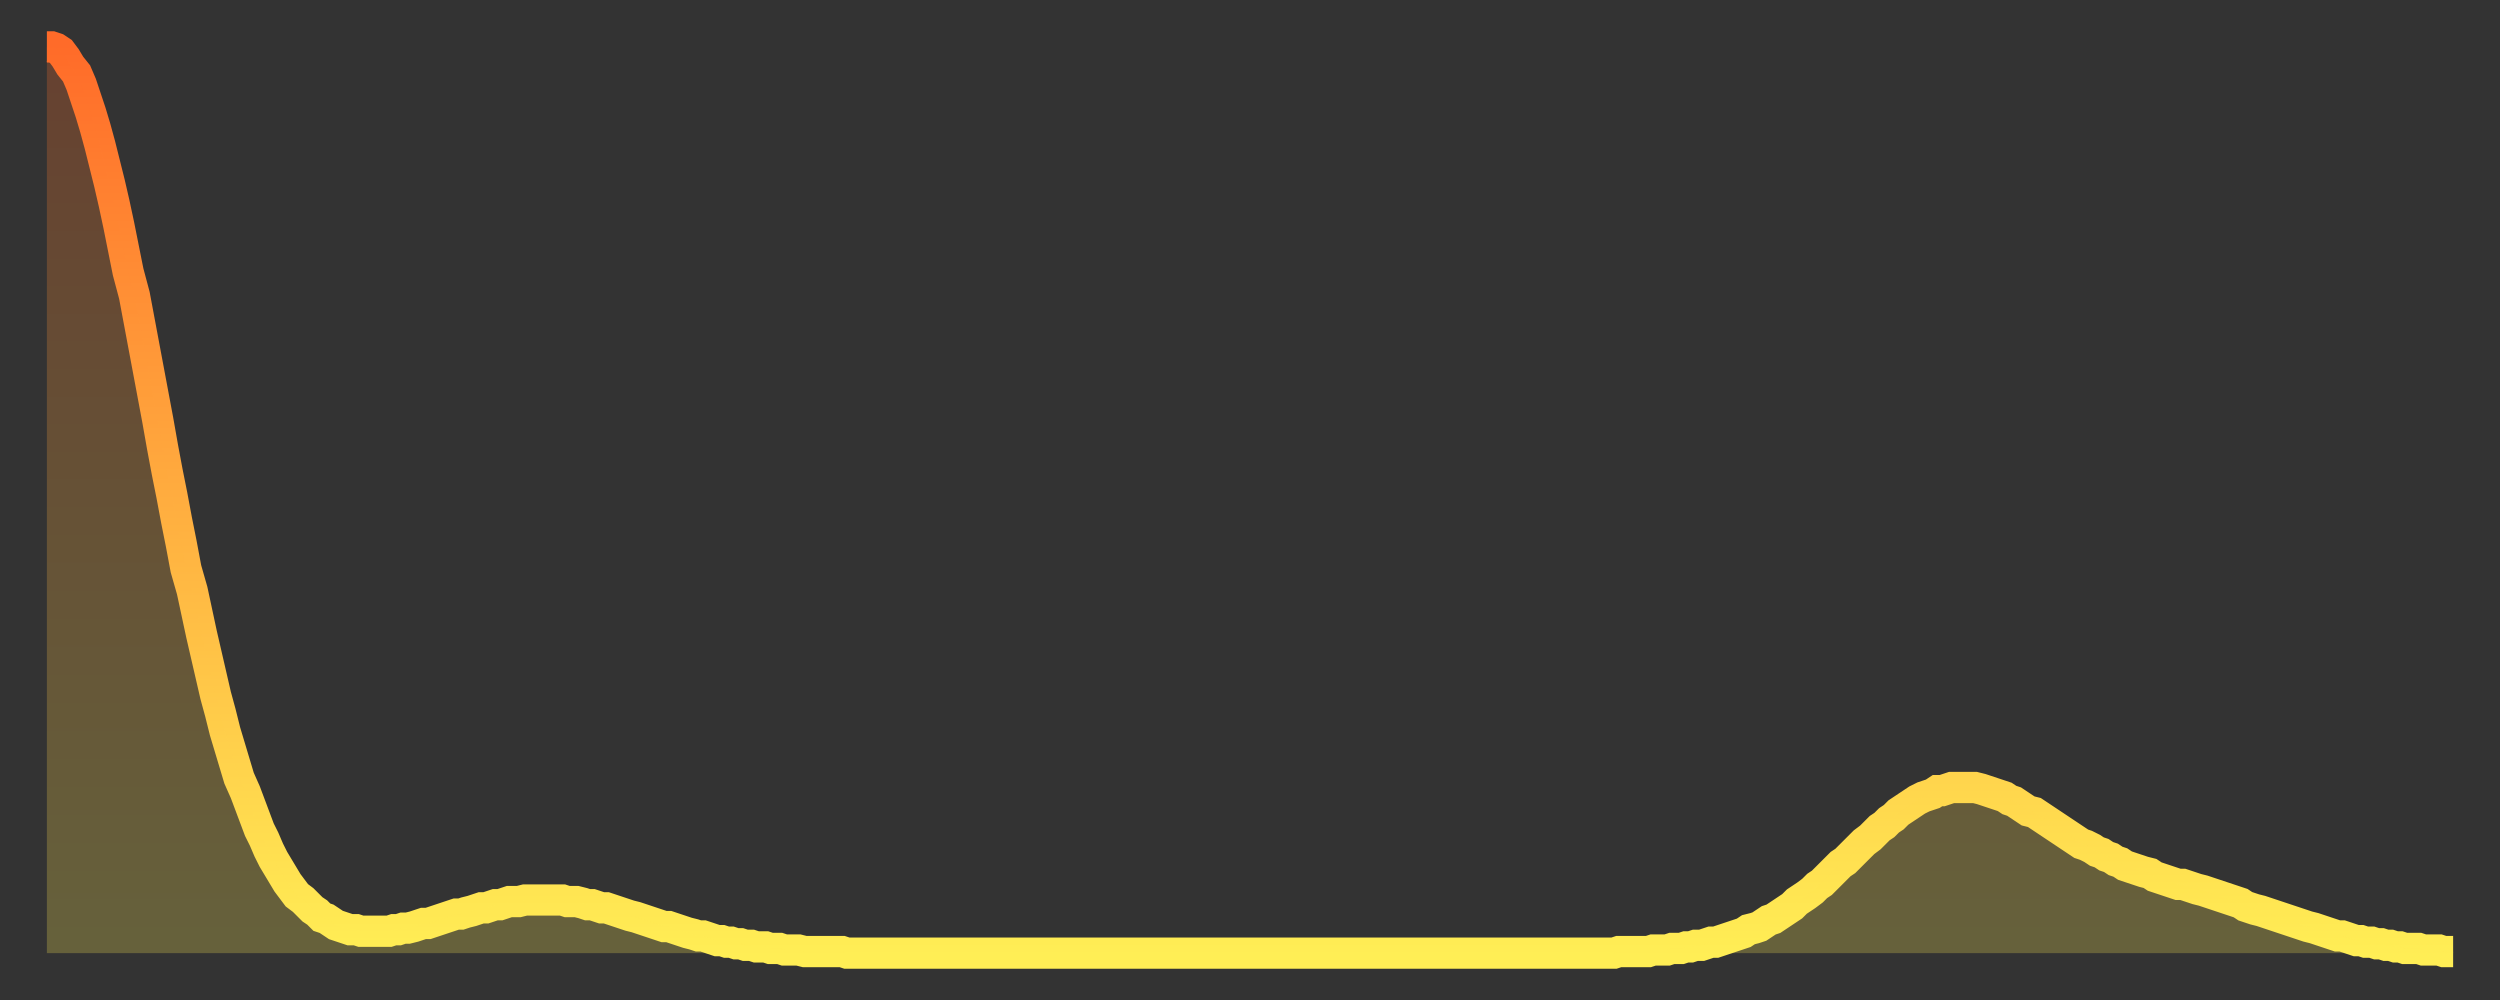 <?xml version="1.0" encoding="utf-8" ?>
<svg baseProfile="full" height="64" version="1.1" width="160" xmlns="http://www.w3.org/2000/svg" xmlns:ev="http://www.w3.org/2001/xml-events" xmlns:xlink="http://www.w3.org/1999/xlink"><rect width="100%" height="100%" fill="#333333" stroke="none"/><defs><linearGradient id="id448504" x1="0" x2="0" y1="0" y2="1"><stop offset="0%" stop-color="#ff6b29" /><stop offset="50%" stop-color="#ffad3f" /><stop offset="100%" stop-color="#ffee55" /></linearGradient></defs><g transform="translate(3,3)"><g><path d="M 0.0 0.0 L 0.3 0.0 0.6 0.1 0.9 0.3 1.2 0.7 1.5 1.2 1.9 1.7 2.2 2.4 2.5 3.3 2.8 4.2 3.1 5.2 3.4 6.3 3.7 7.5 4.0 8.7 4.3 10.0 4.6 11.4 4.9 12.9 5.2 14.4 5.6 15.9 5.9 17.5 6.2 19.1 6.5 20.7 6.8 22.3 7.1 23.9 7.4 25.6 7.7 27.2 8.0 28.7 8.3 30.3 8.6 31.8 8.9 33.4 9.3 34.8 9.6 36.2 9.9 37.6 10.2 38.9 10.5 40.2 10.8 41.5 11.1 42.6 11.4 43.8 11.7 44.8 12.0 45.8 12.3 46.8 12.7 47.7 13.0 48.5 13.3 49.3 13.6 50.1 13.9 50.7 14.2 51.4 14.5 52.0 14.8 52.5 15.1 53.0 15.4 53.5 15.7 53.9 16.0 54.3 16.4 54.6 16.7 54.9 17.0 55.2 17.3 55.4 17.6 55.7 17.9 55.8 18.2 56.0 18.5 56.2 18.8 56.3 19.1 56.4 19.4 56.5 19.8 56.5 20.1 56.6 20.4 56.6 20.7 56.6 21.0 56.6 21.3 56.6 21.6 56.6 21.9 56.6 22.2 56.5 22.5 56.5 22.8 56.4 23.1 56.4 23.5 56.3 23.8 56.2 24.1 56.1 24.4 56.1 24.7 56.0 25.0 55.9 25.3 55.8 25.6 55.7 25.9 55.6 26.2 55.5 26.5 55.5 26.8 55.4 27.2 55.3 27.5 55.2 27.8 55.1 28.1 55.1 28.4 55.0 28.7 54.9 29.0 54.9 29.3 54.8 29.6 54.7 29.9 54.7 30.2 54.7 30.6 54.6 30.9 54.6 31.2 54.6 31.5 54.6 31.8 54.6 32.1 54.6 32.4 54.6 32.7 54.6 33.0 54.6 33.3 54.7 33.6 54.7 33.9 54.7 34.3 54.8 34.6 54.9 34.9 54.9 35.2 55.0 35.5 55.1 35.8 55.1 36.1 55.2 36.4 55.3 36.7 55.4 37.0 55.5 37.3 55.6 37.7 55.7 38.0 55.8 38.3 55.9 38.6 56.0 38.9 56.1 39.2 56.2 39.5 56.3 39.8 56.3 40.1 56.4 40.4 56.5 40.7 56.6 41.0 56.7 41.4 56.8 41.7 56.9 42.0 56.9 42.3 57.0 42.6 57.1 42.9 57.2 43.2 57.2 43.5 57.3 43.8 57.3 44.1 57.4 44.4 57.4 44.7 57.5 45.1 57.5 45.4 57.6 45.7 57.6 46.0 57.6 46.3 57.7 46.6 57.7 46.9 57.7 47.2 57.8 47.5 57.8 47.8 57.8 48.1 57.8 48.5 57.9 48.8 57.9 49.1 57.9 49.4 57.9 49.7 57.9 50.0 57.9 50.3 57.9 50.6 57.9 50.9 57.9 51.2 58.0 51.5 58.0 51.8 58.0 52.2 58.0 52.5 58.0 52.8 58.0 53.1 58.0 53.4 58.0 53.7 58.0 54.0 58.0 54.3 58.0 54.6 58.0 54.9 58.0 55.2 58.0 55.6 58.0 55.9 58.0 56.2 58.0 56.5 58.0 56.8 58.0 57.1 58.0 57.4 58.0 57.7 58.0 58.0 58.0 58.3 58.0 58.6 58.0 58.9 58.0 59.3 58.0 59.6 58.0 59.9 58.0 60.2 58.0 60.5 58.0 60.8 58.0 61.1 58.0 61.4 58.0 61.7 58.0 62.0 58.0 62.3 58.0 62.6 58.0 63.0 58.0 63.3 58.0 63.6 58.0 63.9 58.0 64.2 58.0 64.5 58.0 64.8 58.0 65.1 58.0 65.4 58.0 65.7 58.0 66.0 58.0 66.4 58.0 66.7 58.0 67.0 58.0 67.3 58.0 67.6 58.0 67.9 58.0 68.2 58.0 68.5 58.0 68.8 58.0 69.1 58.0 69.4 58.0 69.7 58.0 70.1 58.0 70.4 58.0 70.7 58.0 71.0 58.0 71.3 58.0 71.6 58.0 71.9 58.0 72.2 58.0 72.5 58.0 72.8 58.0 73.1 58.0 73.5 58.0 73.8 58.0 74.1 58.0 74.4 58.0 74.7 58.0 75.0 58.0 75.3 58.0 75.6 58.0 75.9 58.0 76.2 58.0 76.5 58.0 76.8 58.0 77.2 58.0 77.5 58.0 77.8 58.0 78.1 58.0 78.4 58.0 78.7 58.0 79.0 58.0 79.3 58.0 79.6 58.0 79.9 58.0 80.2 58.0 80.5 58.0 80.9 58.0 81.2 58.0 81.5 58.0 81.8 58.0 82.1 58.0 82.4 58.0 82.7 58.0 83.0 58.0 83.3 58.0 83.6 58.0 83.9 58.0 84.3 58.0 84.6 58.0 84.9 58.0 85.2 58.0 85.5 58.0 85.8 58.0 86.1 58.0 86.4 58.0 86.7 58.0 87.0 58.0 87.3 58.0 87.6 58.0 88.0 58.0 88.3 58.0 88.6 58.0 88.9 58.0 89.2 58.0 89.5 58.0 89.8 58.0 90.1 58.0 90.4 58.0 90.7 58.0 91.0 58.0 91.4 58.0 91.7 58.0 92.0 58.0 92.3 58.0 92.6 58.0 92.9 58.0 93.2 58.0 93.5 58.0 93.8 58.0 94.1 58.0 94.4 58.0 94.7 58.0 95.1 58.0 95.4 58.0 95.7 58.0 96.0 58.0 96.3 58.0 96.6 58.0 96.9 58.0 97.2 58.0 97.5 58.0 97.8 58.0 98.1 58.0 98.4 58.0 98.8 58.0 99.1 58.0 99.4 58.0 99.7 58.0 100.0 58.0 100.3 58.0 100.6 57.9 100.9 57.9 101.2 57.9 101.5 57.9 101.8 57.9 102.2 57.9 102.5 57.9 102.8 57.8 103.1 57.8 103.4 57.8 103.7 57.8 104.0 57.7 104.3 57.7 104.6 57.7 104.9 57.6 105.2 57.6 105.5 57.5 105.9 57.5 106.2 57.4 106.5 57.3 106.8 57.3 107.1 57.2 107.4 57.1 107.7 57.0 108.0 56.9 108.3 56.8 108.6 56.7 108.9 56.5 109.3 56.4 109.6 56.3 109.9 56.1 110.2 55.9 110.5 55.8 110.8 55.6 111.1 55.4 111.4 55.2 111.7 55.0 112.0 54.7 112.3 54.5 112.6 54.3 113.0 54.0 113.3 53.7 113.6 53.5 113.9 53.2 114.2 52.9 114.5 52.6 114.8 52.3 115.1 52.1 115.4 51.8 115.7 51.5 116.0 51.2 116.3 50.9 116.7 50.6 117.0 50.3 117.3 50.0 117.6 49.8 117.9 49.5 118.2 49.3 118.5 49.0 118.8 48.8 119.1 48.6 119.4 48.4 119.7 48.2 120.1 48.0 120.4 47.9 120.7 47.8 121.0 47.6 121.3 47.6 121.6 47.5 121.9 47.4 122.2 47.4 122.5 47.4 122.8 47.4 123.1 47.4 123.4 47.4 123.8 47.5 124.1 47.6 124.4 47.7 124.7 47.8 125.0 47.9 125.3 48.0 125.6 48.2 125.9 48.3 126.2 48.5 126.5 48.7 126.8 48.9 127.2 49.0 127.5 49.2 127.8 49.4 128.1 49.6 128.4 49.8 128.7 50.0 129.0 50.2 129.3 50.4 129.6 50.6 129.9 50.8 130.2 51.0 130.5 51.1 130.9 51.3 131.2 51.5 131.5 51.6 131.8 51.8 132.1 51.9 132.4 52.1 132.7 52.2 133.0 52.4 133.3 52.5 133.6 52.6 133.9 52.7 134.2 52.8 134.6 52.9 134.9 53.1 135.2 53.2 135.5 53.3 135.8 53.4 136.1 53.5 136.4 53.6 136.7 53.6 137.0 53.7 137.3 53.8 137.6 53.9 138.0 54.0 138.3 54.1 138.6 54.2 138.9 54.3 139.2 54.4 139.5 54.5 139.8 54.6 140.1 54.7 140.4 54.8 140.7 55.0 141.0 55.1 141.3 55.2 141.7 55.3 142.0 55.4 142.3 55.5 142.6 55.6 142.9 55.7 143.2 55.8 143.5 55.9 143.8 56.0 144.1 56.1 144.4 56.2 144.7 56.3 145.1 56.4 145.4 56.5 145.7 56.6 146.0 56.7 146.3 56.8 146.6 56.9 146.9 56.9 147.2 57.0 147.5 57.1 147.8 57.2 148.1 57.2 148.4 57.3 148.8 57.3 149.1 57.4 149.4 57.4 149.7 57.5 150.0 57.5 150.3 57.6 150.6 57.6 150.9 57.7 151.2 57.7 151.5 57.7 151.8 57.7 152.1 57.8 152.5 57.8 152.8 57.8 153.1 57.8 153.4 57.9 153.7 57.9 154.0 57.9" fill="none" id="graph-curve" opacity="1" stroke="url(#id448504)" stroke-width="2" /><path d="M 0 58 L 0.0 0.0 0.3 0.0 0.6 0.1 0.9 0.3 1.2 0.7 1.5 1.2 1.9 1.7 2.2 2.4 2.5 3.3 2.8 4.2 3.1 5.2 3.4 6.3 3.7 7.5 4.0 8.7 4.3 10.0 4.6 11.4 4.9 12.9 5.2 14.4 5.6 15.9 5.9 17.5 6.2 19.1 6.5 20.7 6.8 22.3 7.1 23.9 7.4 25.6 7.7 27.2 8.0 28.7 8.3 30.3 8.6 31.8 8.9 33.4 9.3 34.8 9.6 36.2 9.9 37.6 10.2 38.9 10.5 40.2 10.8 41.5 11.1 42.6 11.4 43.8 11.7 44.8 12.0 45.8 12.3 46.8 12.7 47.7 13.0 48.5 13.3 49.3 13.6 50.1 13.9 50.7 14.2 51.4 14.5 52.0 14.8 52.5 15.1 53.0 15.4 53.5 15.7 53.9 16.0 54.3 16.4 54.6 16.7 54.9 17.0 55.2 17.3 55.4 17.6 55.7 17.9 55.8 18.2 56.0 18.5 56.2 18.8 56.3 19.1 56.4 19.4 56.5 19.8 56.5 20.1 56.6 20.4 56.6 20.7 56.6 21.0 56.6 21.3 56.6 21.6 56.6 21.9 56.6 22.2 56.5 22.5 56.5 22.8 56.4 23.1 56.4 23.5 56.3 23.8 56.2 24.1 56.1 24.4 56.1 24.7 56.0 25.0 55.9 25.3 55.8 25.6 55.7 25.9 55.6 26.2 55.5 26.5 55.5 26.8 55.4 27.2 55.3 27.5 55.2 27.8 55.1 28.1 55.1 28.4 55.0 28.7 54.9 29.0 54.9 29.3 54.8 29.6 54.7 29.9 54.7 30.2 54.7 30.6 54.6 30.9 54.6 31.2 54.6 31.5 54.6 31.8 54.6 32.1 54.6 32.4 54.6 32.7 54.6 33.0 54.6 33.3 54.7 33.6 54.7 33.9 54.7 34.3 54.8 34.6 54.9 34.9 54.9 35.2 55.0 35.5 55.1 35.8 55.1 36.1 55.2 36.4 55.3 36.7 55.4 37.0 55.5 37.3 55.6 37.7 55.7 38.0 55.8 38.3 55.9 38.6 56.0 38.9 56.1 39.2 56.2 39.5 56.3 39.8 56.3 40.1 56.4 40.4 56.5 40.7 56.6 41.0 56.7 41.4 56.8 41.7 56.9 42.0 56.9 42.3 57.0 42.6 57.1 42.9 57.2 43.2 57.2 43.5 57.3 43.8 57.3 44.1 57.4 44.4 57.4 44.7 57.5 45.1 57.5 45.4 57.6 45.7 57.6 46.0 57.6 46.3 57.7 46.6 57.7 46.9 57.7 47.2 57.8 47.5 57.8 47.8 57.8 48.1 57.8 48.5 57.9 48.8 57.9 49.1 57.9 49.4 57.9 49.7 57.9 50.0 57.9 50.3 57.9 50.6 57.9 50.9 57.9 51.2 58.0 51.5 58.0 51.8 58.0 52.2 58.0 52.5 58.0 52.8 58.0 53.1 58.0 53.4 58.0 53.7 58.0 54.0 58.0 54.3 58.0 54.6 58.0 54.9 58.0 55.2 58.0 55.6 58.0 55.9 58.0 56.2 58.0 56.5 58.0 56.8 58.0 57.1 58.0 57.4 58.0 57.7 58.0 58.0 58.0 58.3 58.0 58.6 58.0 58.9 58.0 59.3 58.0 59.6 58.0 59.9 58.0 60.2 58.0 60.5 58.0 60.8 58.0 61.1 58.0 61.4 58.0 61.7 58.0 62.0 58.0 62.3 58.0 62.6 58.0 63.0 58.0 63.3 58.0 63.6 58.0 63.9 58.0 64.2 58.0 64.5 58.0 64.8 58.0 65.1 58.0 65.4 58.0 65.7 58.0 66.0 58.0 66.4 58.0 66.7 58.0 67.0 58.0 67.3 58.0 67.6 58.0 67.9 58.0 68.2 58.0 68.5 58.0 68.8 58.0 69.1 58.0 69.4 58.0 69.7 58.0 70.1 58.0 70.4 58.0 70.7 58.0 71.0 58.0 71.3 58.0 71.6 58.0 71.9 58.0 72.2 58.0 72.5 58.0 72.8 58.0 73.1 58.0 73.5 58.0 73.8 58.0 74.1 58.0 74.4 58.0 74.7 58.0 75.0 58.0 75.3 58.0 75.6 58.0 75.9 58.0 76.2 58.0 76.5 58.0 76.8 58.0 77.2 58.0 77.5 58.0 77.8 58.0 78.1 58.0 78.4 58.0 78.7 58.0 79.0 58.0 79.3 58.0 79.6 58.0 79.9 58.0 80.2 58.0 80.5 58.0 80.9 58.0 81.2 58.0 81.5 58.0 81.8 58.0 82.1 58.0 82.4 58.0 82.7 58.0 83.0 58.0 83.3 58.0 83.6 58.0 83.9 58.0 84.3 58.0 84.6 58.0 84.9 58.0 85.2 58.0 85.5 58.0 85.8 58.0 86.1 58.0 86.4 58.0 86.7 58.0 87.0 58.0 87.3 58.0 87.6 58.0 88.0 58.0 88.3 58.0 88.6 58.0 88.9 58.0 89.2 58.0 89.5 58.0 89.8 58.0 90.1 58.0 90.4 58.0 90.7 58.0 91.0 58.0 91.4 58.0 91.7 58.0 92.0 58.0 92.3 58.0 92.6 58.0 92.9 58.0 93.2 58.0 93.5 58.0 93.8 58.0 94.1 58.0 94.4 58.0 94.7 58.0 95.1 58.0 95.4 58.0 95.7 58.0 96.0 58.0 96.3 58.0 96.6 58.0 96.9 58.0 97.2 58.0 97.5 58.0 97.8 58.0 98.1 58.0 98.4 58.0 98.8 58.0 99.1 58.0 99.4 58.0 99.7 58.0 100.0 58.0 100.3 58.0 100.6 57.9 100.9 57.9 101.2 57.9 101.5 57.9 101.8 57.9 102.2 57.9 102.5 57.9 102.8 57.8 103.1 57.8 103.4 57.8 103.7 57.8 104.0 57.7 104.3 57.7 104.6 57.7 104.9 57.6 105.2 57.6 105.5 57.5 105.9 57.5 106.2 57.4 106.5 57.3 106.8 57.3 107.1 57.2 107.4 57.1 107.7 57.0 108.0 56.9 108.3 56.8 108.6 56.7 108.9 56.5 109.3 56.4 109.6 56.3 109.9 56.1 110.2 55.9 110.5 55.8 110.8 55.6 111.1 55.4 111.4 55.2 111.7 55.0 112.0 54.7 112.3 54.5 112.6 54.3 113.0 54.0 113.3 53.7 113.6 53.5 113.9 53.2 114.2 52.9 114.5 52.6 114.8 52.3 115.1 52.1 115.4 51.8 115.7 51.5 116.0 51.2 116.3 50.9 116.7 50.6 117.0 50.3 117.3 50.0 117.6 49.8 117.9 49.5 118.2 49.3 118.5 49.0 118.8 48.8 119.1 48.6 119.4 48.4 119.7 48.2 120.1 48.0 120.4 47.9 120.7 47.8 121.0 47.6 121.3 47.6 121.6 47.5 121.9 47.4 122.2 47.4 122.5 47.4 122.8 47.4 123.1 47.4 123.4 47.4 123.8 47.5 124.1 47.6 124.4 47.7 124.7 47.8 125.0 47.9 125.3 48.0 125.6 48.2 125.9 48.3 126.2 48.5 126.5 48.7 126.8 48.9 127.2 49.0 127.5 49.2 127.8 49.4 128.1 49.6 128.4 49.8 128.7 50.0 129.0 50.2 129.3 50.4 129.6 50.6 129.9 50.8 130.2 51.0 130.5 51.1 130.9 51.3 131.2 51.5 131.5 51.6 131.8 51.8 132.1 51.9 132.4 52.1 132.7 52.2 133.0 52.4 133.3 52.5 133.6 52.6 133.9 52.7 134.2 52.8 134.6 52.9 134.9 53.1 135.2 53.2 135.5 53.3 135.8 53.4 136.1 53.5 136.4 53.6 136.7 53.6 137.0 53.7 137.3 53.8 137.6 53.9 138.0 54.0 138.3 54.1 138.6 54.2 138.9 54.3 139.2 54.4 139.5 54.5 139.8 54.6 140.1 54.7 140.4 54.8 140.7 55.0 141.0 55.1 141.3 55.2 141.7 55.3 142.0 55.4 142.3 55.5 142.6 55.6 142.9 55.7 143.2 55.8 143.5 55.9 143.8 56.0 144.1 56.1 144.4 56.2 144.7 56.3 145.1 56.4 145.4 56.5 145.7 56.6 146.0 56.7 146.3 56.8 146.6 56.9 146.9 56.9 147.2 57.0 147.5 57.1 147.8 57.2 148.1 57.2 148.4 57.3 148.8 57.3 149.1 57.4 149.4 57.4 149.7 57.5 150.0 57.5 150.3 57.6 150.6 57.6 150.9 57.7 151.2 57.7 151.5 57.7 151.8 57.7 152.1 57.8 152.5 57.8 152.8 57.8 153.1 57.8 153.4 57.9 153.7 57.9 154.0 57.9 154 58" fill="url(#id448504)" fill-opacity=".25" id="graph-shadow" /></g></g></svg>